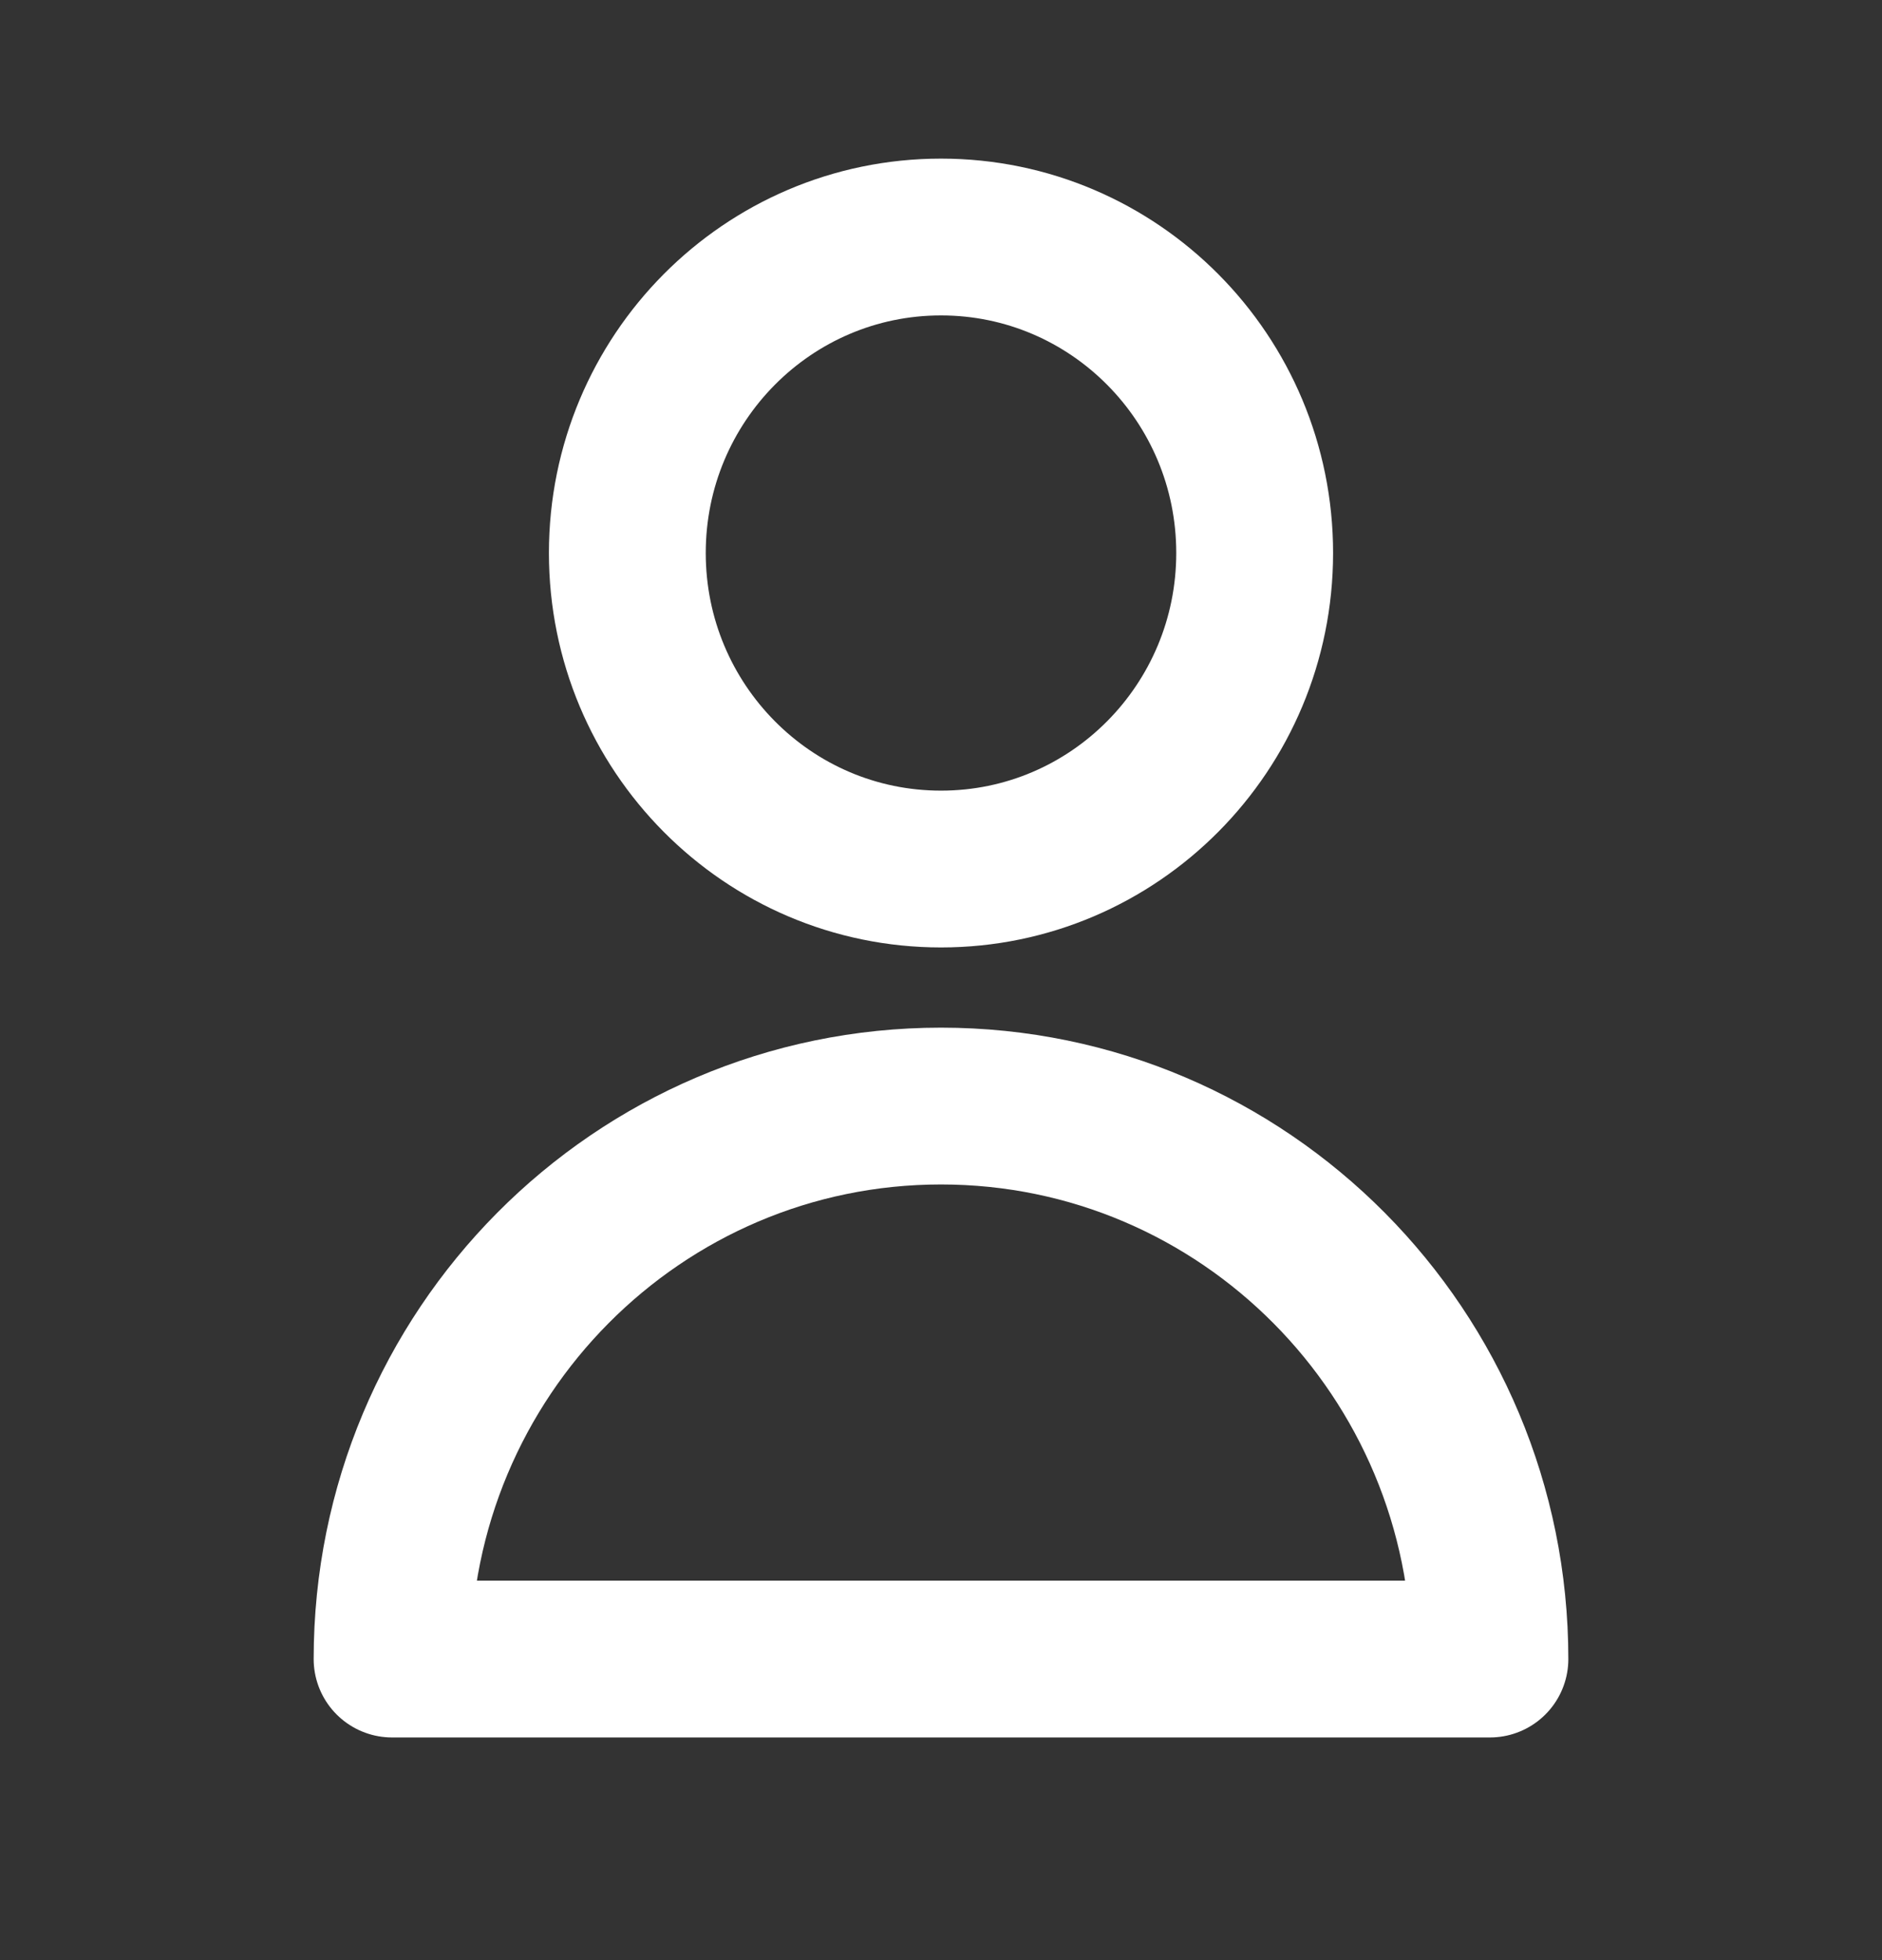<svg width="24" height="25" viewBox="0 0 24 25" fill="none" xmlns="http://www.w3.org/2000/svg">
<rect x="0" y="0" width="24" height="25" fill="#333333" stroke="none"/>
<path d="M16 7.053C16 9.279 14.209 11.084 12 11.084C9.791 11.084 8 9.279 8 7.053C8 4.827 9.791 3.023 12 3.023C14.209 3.023 16 4.827 16 7.053Z" stroke="white" stroke-width="2" stroke-linecap="round" stroke-linejoin="round"/>
<path d="M12 14.107C8.134 14.107 5 17.265 5 21.16H19C19 17.265 15.866 14.107 12 14.107Z" stroke="white" stroke-width="2" stroke-linecap="round" stroke-linejoin="round"/>
</svg>
